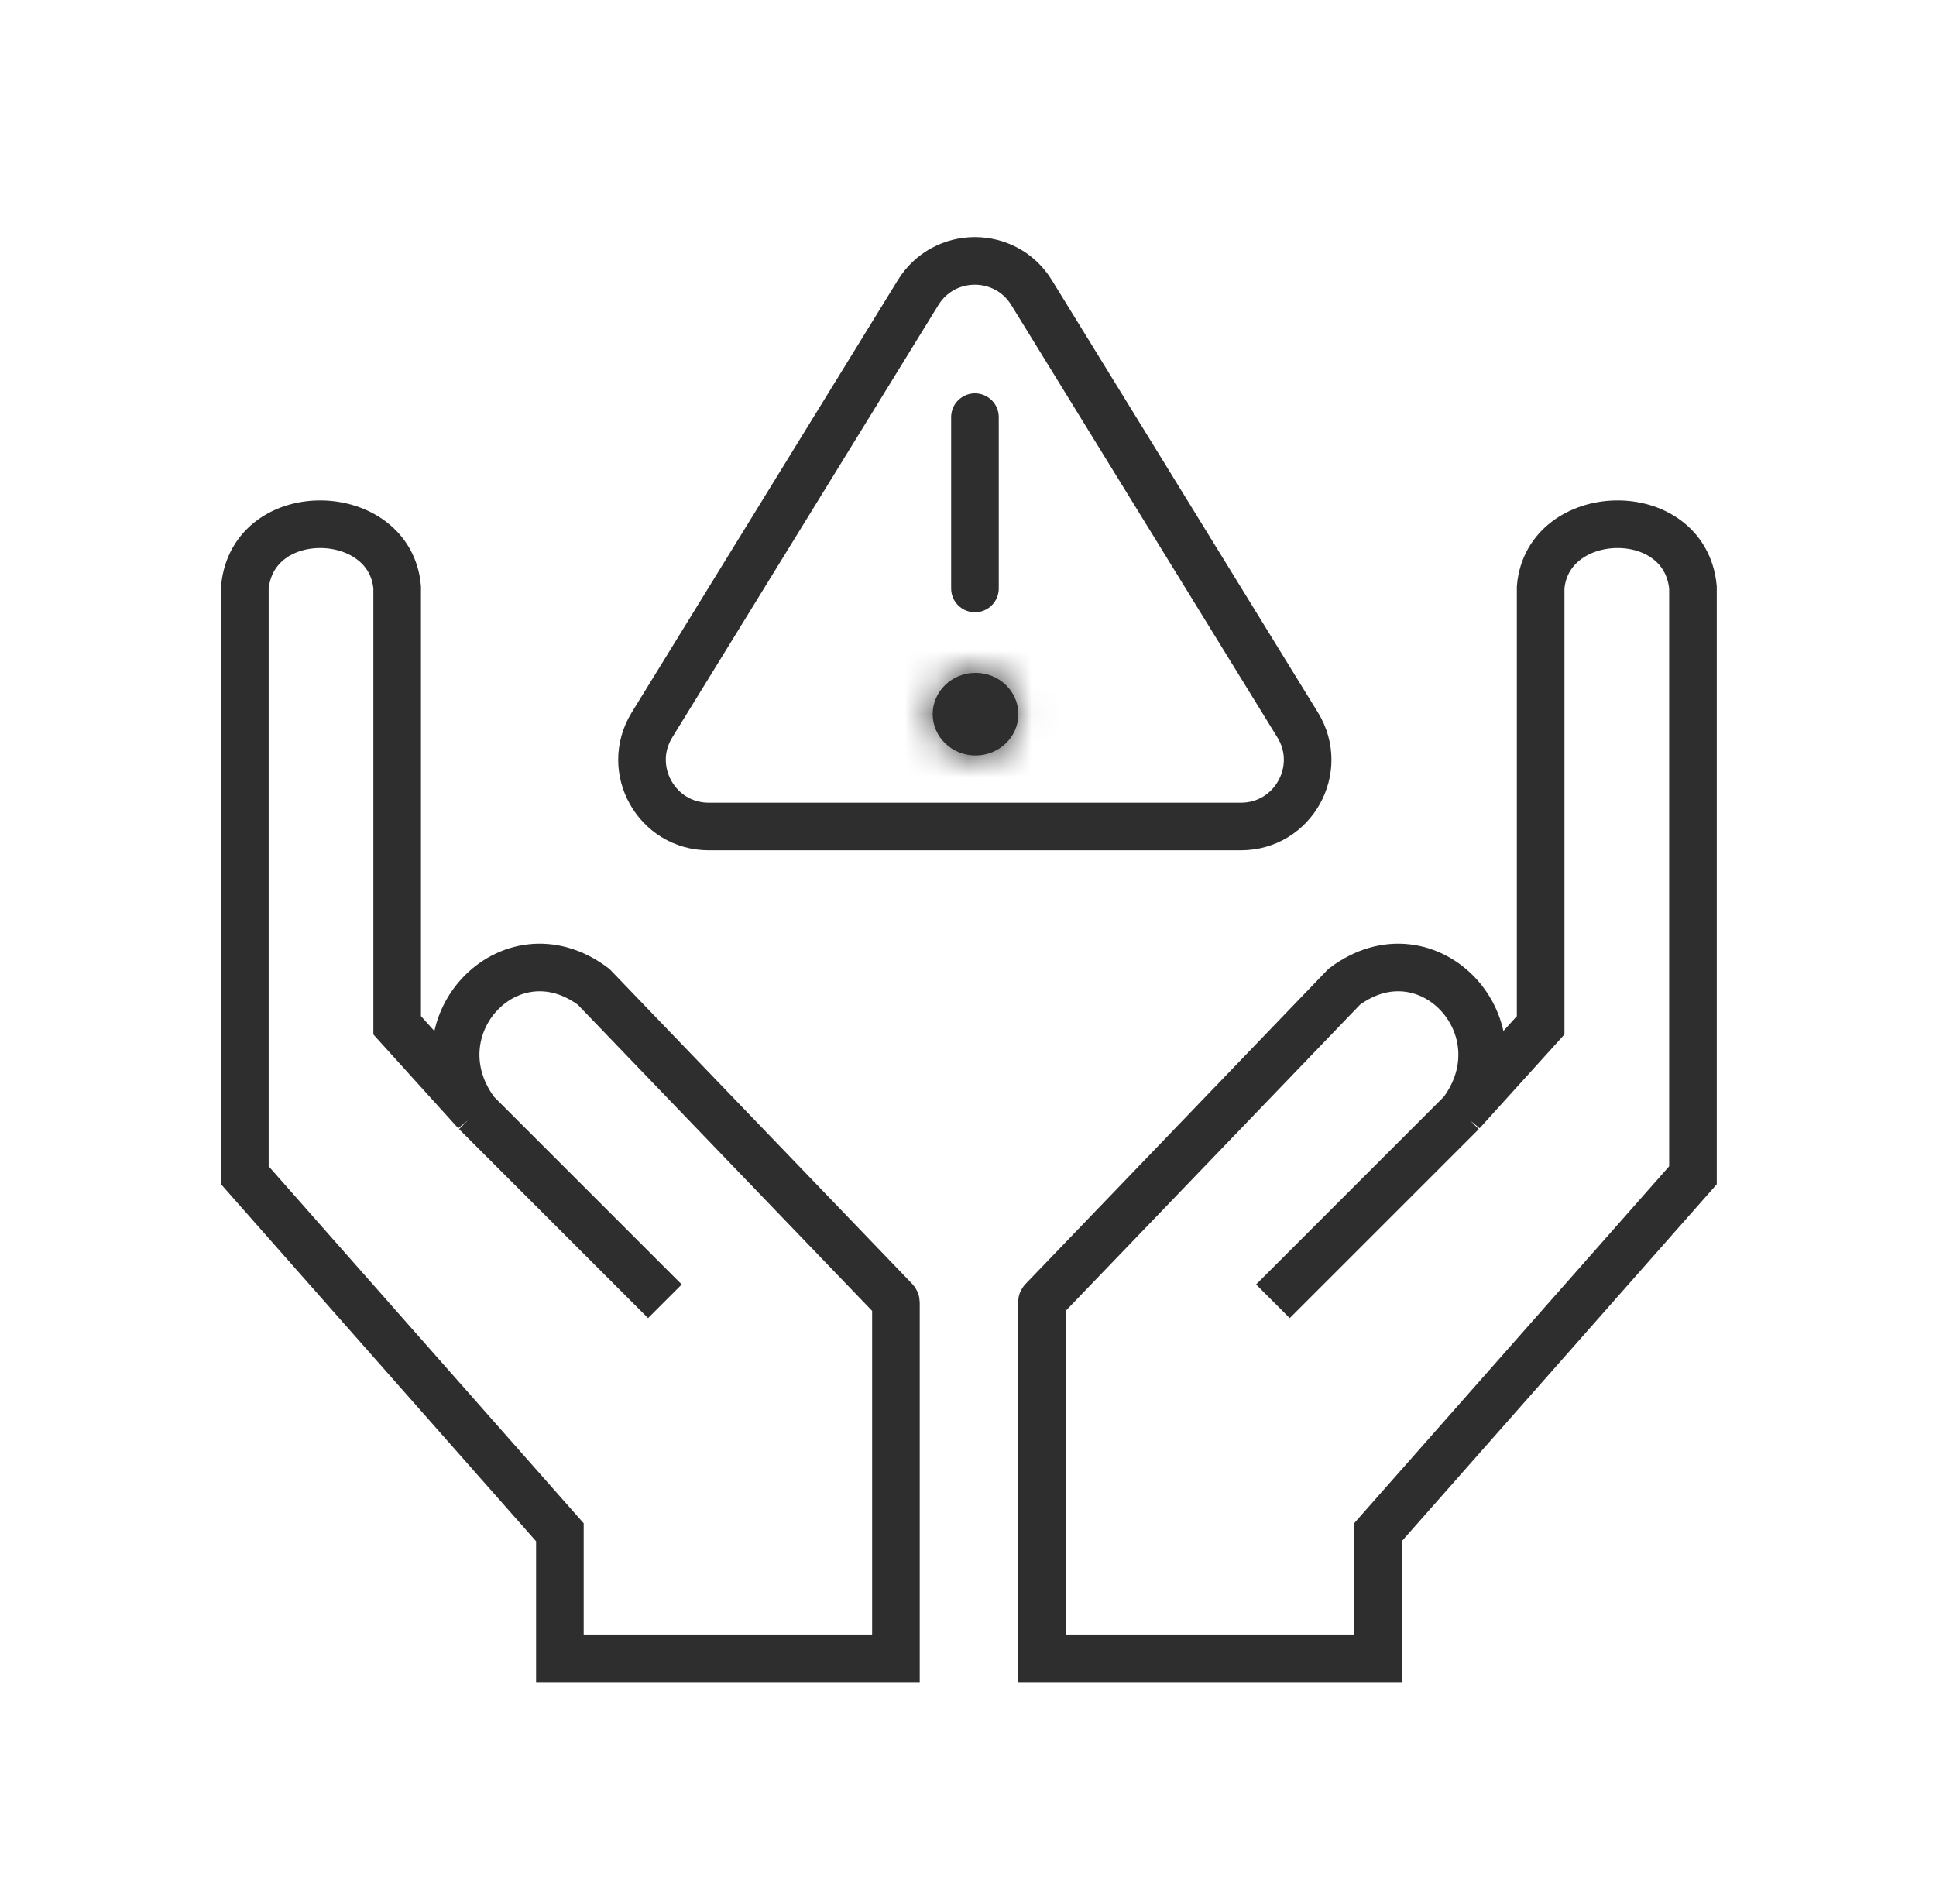 <svg width="61" height="60" viewBox="0 0 61 60" fill="none" xmlns="http://www.w3.org/2000/svg">
<path d="M14.994 35.051C13.009 32.404 16.055 29.11 18.702 31.095L28.204 40.981C28.22 40.998 28.229 41.02 28.229 41.042L28.229 52.256L17.641 52.256L17.641 48.286L7.715 37.036L7.715 18.508C7.978 15.795 12.289 15.919 12.514 18.508L12.514 32.31L14.994 35.051ZM14.994 35.051L20.95 41.007" stroke="#2E2E2E" stroke-width="1.5"/>
<path d="M46.063 35.051C48.048 32.404 45.002 29.11 42.355 31.095L32.853 40.981C32.837 40.998 32.828 41.02 32.828 41.042L32.828 52.256L43.416 52.256L43.416 48.286L53.342 37.036L53.342 18.508C53.079 15.795 48.768 15.919 48.543 18.508L48.543 32.31L46.063 35.051ZM46.063 35.051L40.107 41.007" stroke="#2E2E2E" stroke-width="1.5"/>
<mask id="path-4-inside-1_75551_32572" fill="white">
<ellipse cx="30.737" cy="22.505" rx="1.35" ry="1.302"/>
</mask>
<ellipse cx="30.737" cy="22.505" rx="1.35" ry="1.302" fill="#2E2E2E"/>
<path d="M32.087 22.505H30.587C30.587 22.432 30.619 22.375 30.65 22.346C30.68 22.317 30.713 22.306 30.737 22.306V23.806V25.306C32.259 25.306 33.587 24.103 33.587 22.505H32.087ZM30.737 23.806V22.306C30.76 22.306 30.794 22.317 30.823 22.346C30.854 22.375 30.887 22.432 30.887 22.505H29.387H27.887C27.887 24.103 29.215 25.306 30.737 25.306V23.806ZM29.387 22.505H30.887C30.887 22.577 30.854 22.635 30.823 22.664C30.794 22.693 30.76 22.703 30.737 22.703V21.203V19.703C29.215 19.703 27.887 20.907 27.887 22.505H29.387ZM30.737 21.203V22.703C30.713 22.703 30.68 22.693 30.65 22.664C30.619 22.635 30.587 22.577 30.587 22.505H32.087H33.587C33.587 20.907 32.259 19.703 30.737 19.703V21.203Z" fill="#2E2E2E" mask="url(#path-4-inside-1_75551_32572)"/>
<path d="M30.719 13.145V18.544" stroke="#2E2E2E" stroke-width="1.5" stroke-linecap="round"/>
<path d="M28.927 9.222C29.747 7.889 31.684 7.889 32.504 9.222L40.887 22.845C41.748 24.244 40.741 26.045 39.099 26.045H22.332C20.689 26.045 19.682 24.244 20.543 22.845L28.927 9.222Z" stroke="#2E2E2E" stroke-width="1.5" stroke-linejoin="round"/>
</svg>
